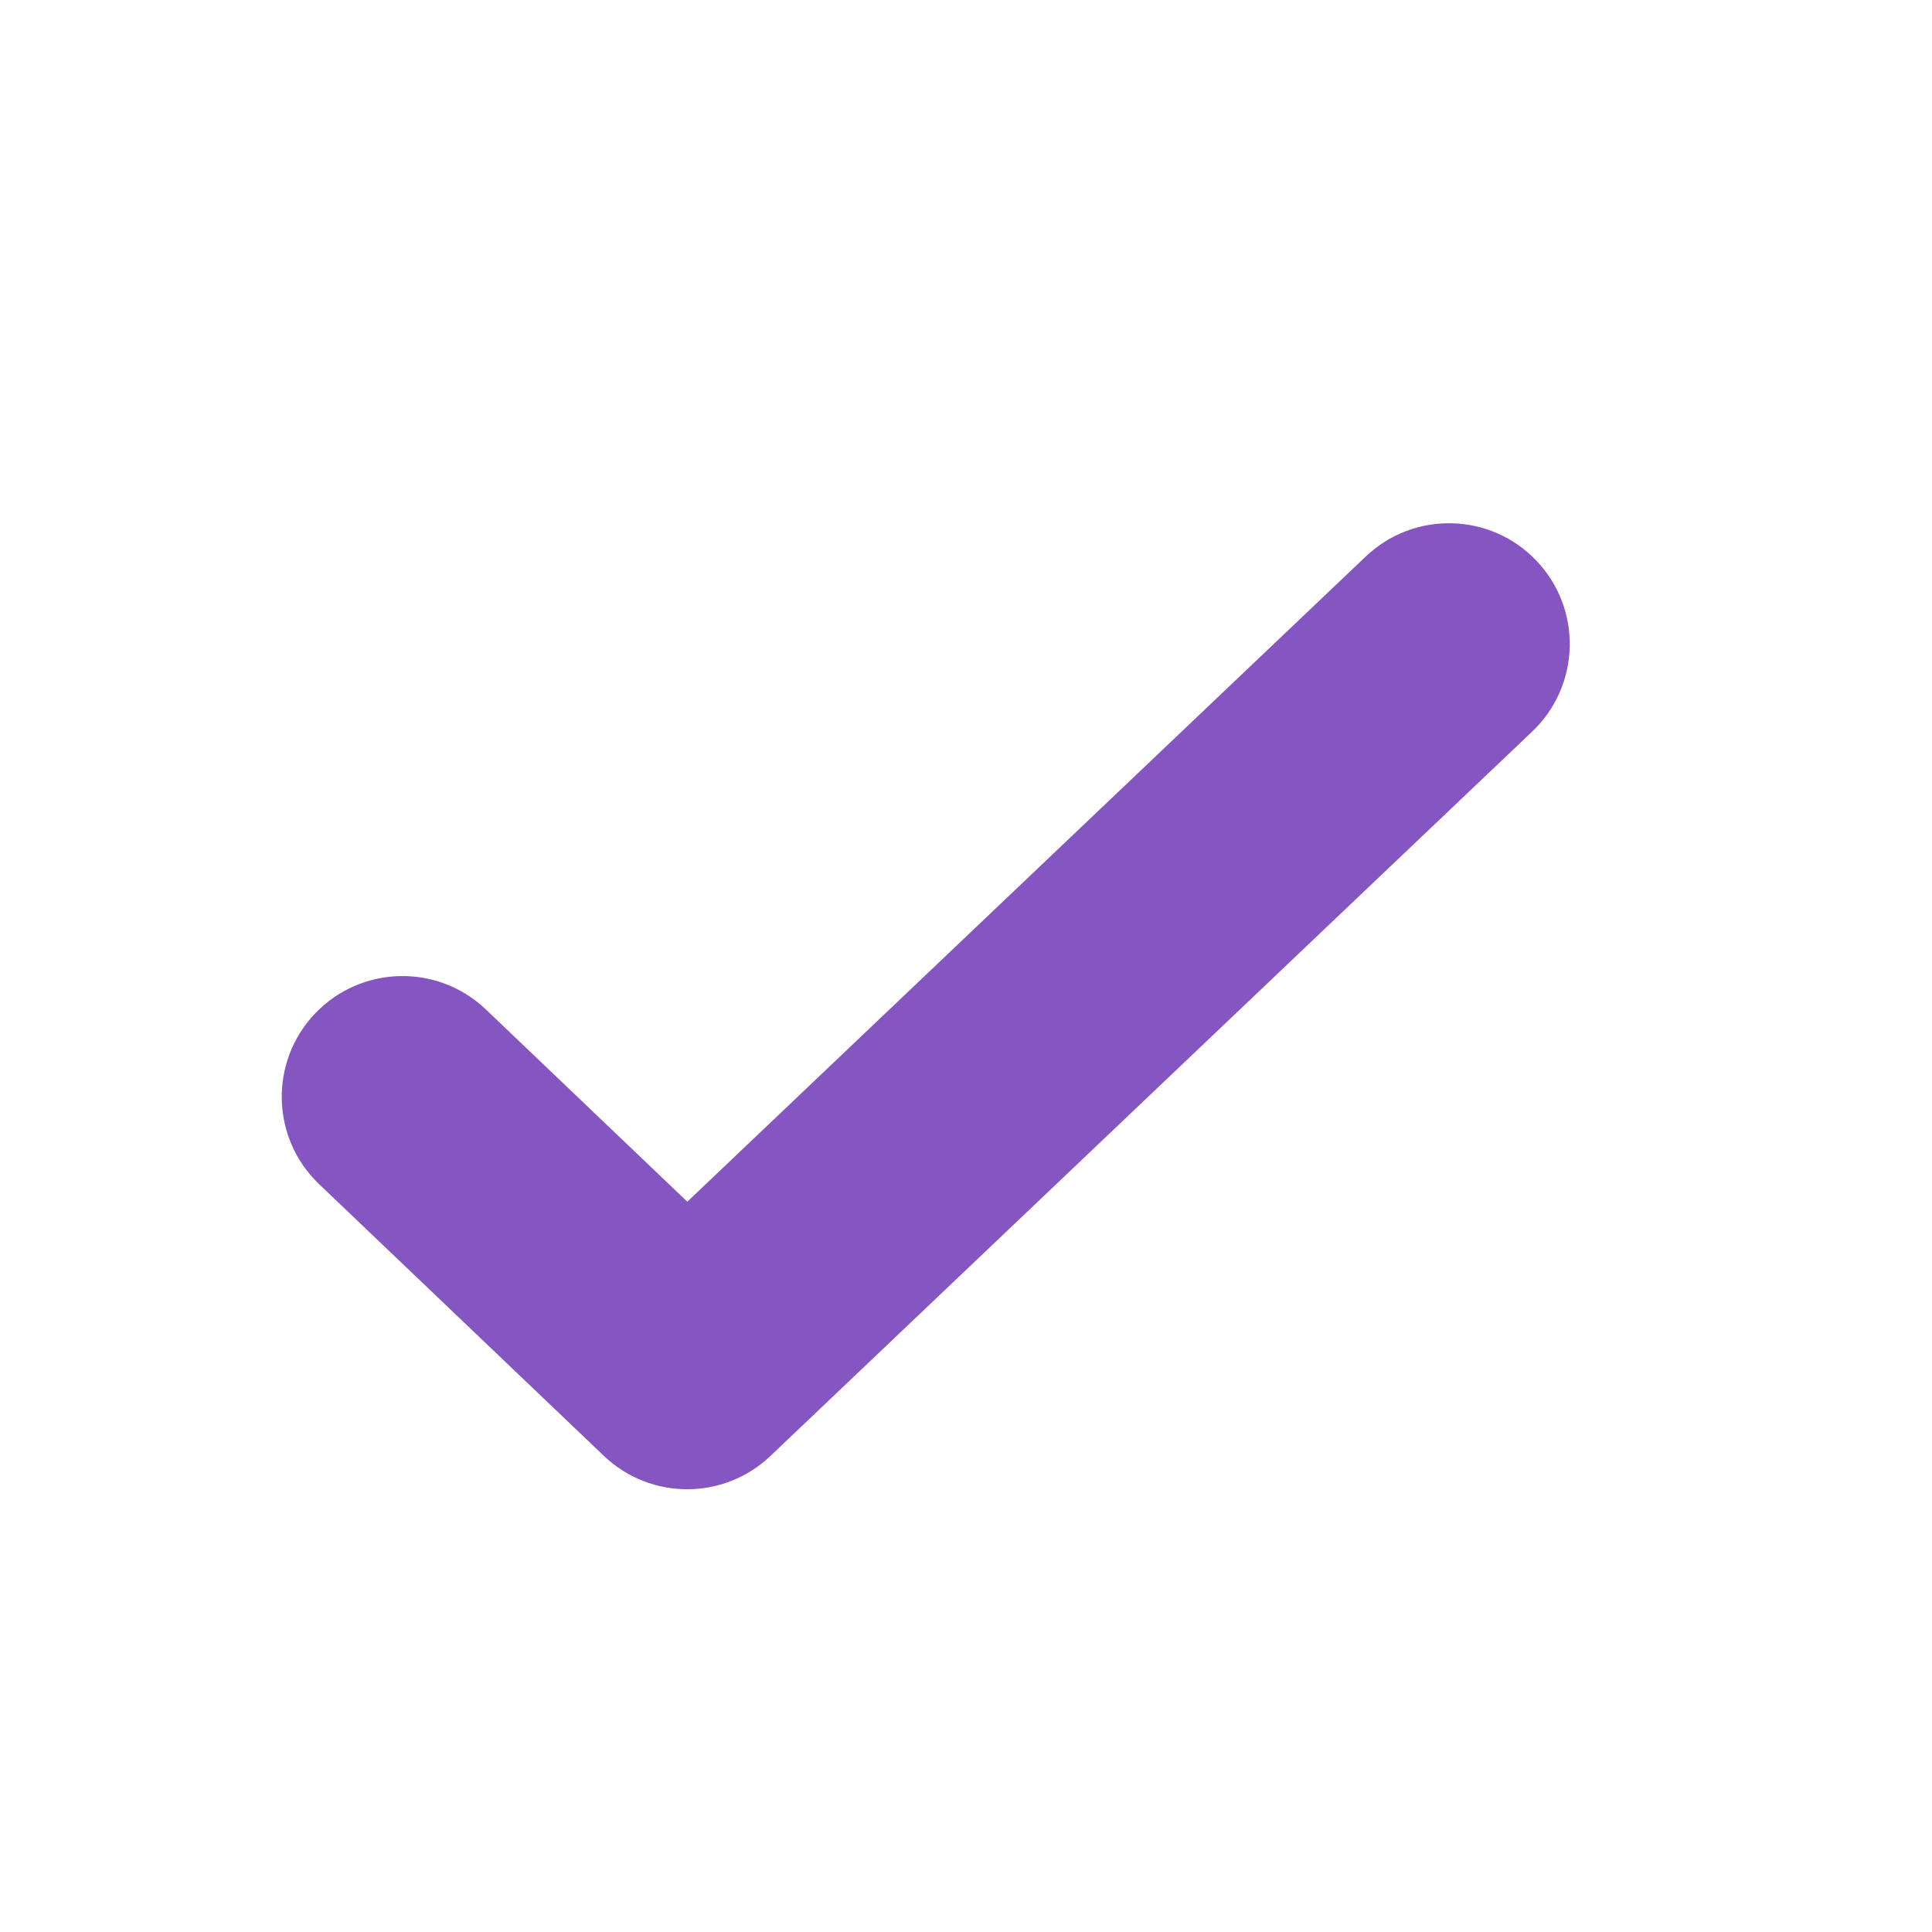 <svg width="24" height="24" viewBox="0 0 24 24" fill="none" xmlns="http://www.w3.org/2000/svg">
<path fill-rule="evenodd" clip-rule="evenodd" d="M19.087 6.966C19.658 7.567 19.634 8.516 19.034 9.087L9.57 18.087C8.99 18.638 8.08 18.638 7.501 18.085L3.964 14.71C3.365 14.138 3.343 13.189 3.915 12.589C4.487 11.99 5.436 11.968 6.036 12.54L8.538 14.928L16.966 6.913C17.567 6.342 18.516 6.366 19.087 6.966Z" fill="#8555C2"/>
</svg>
